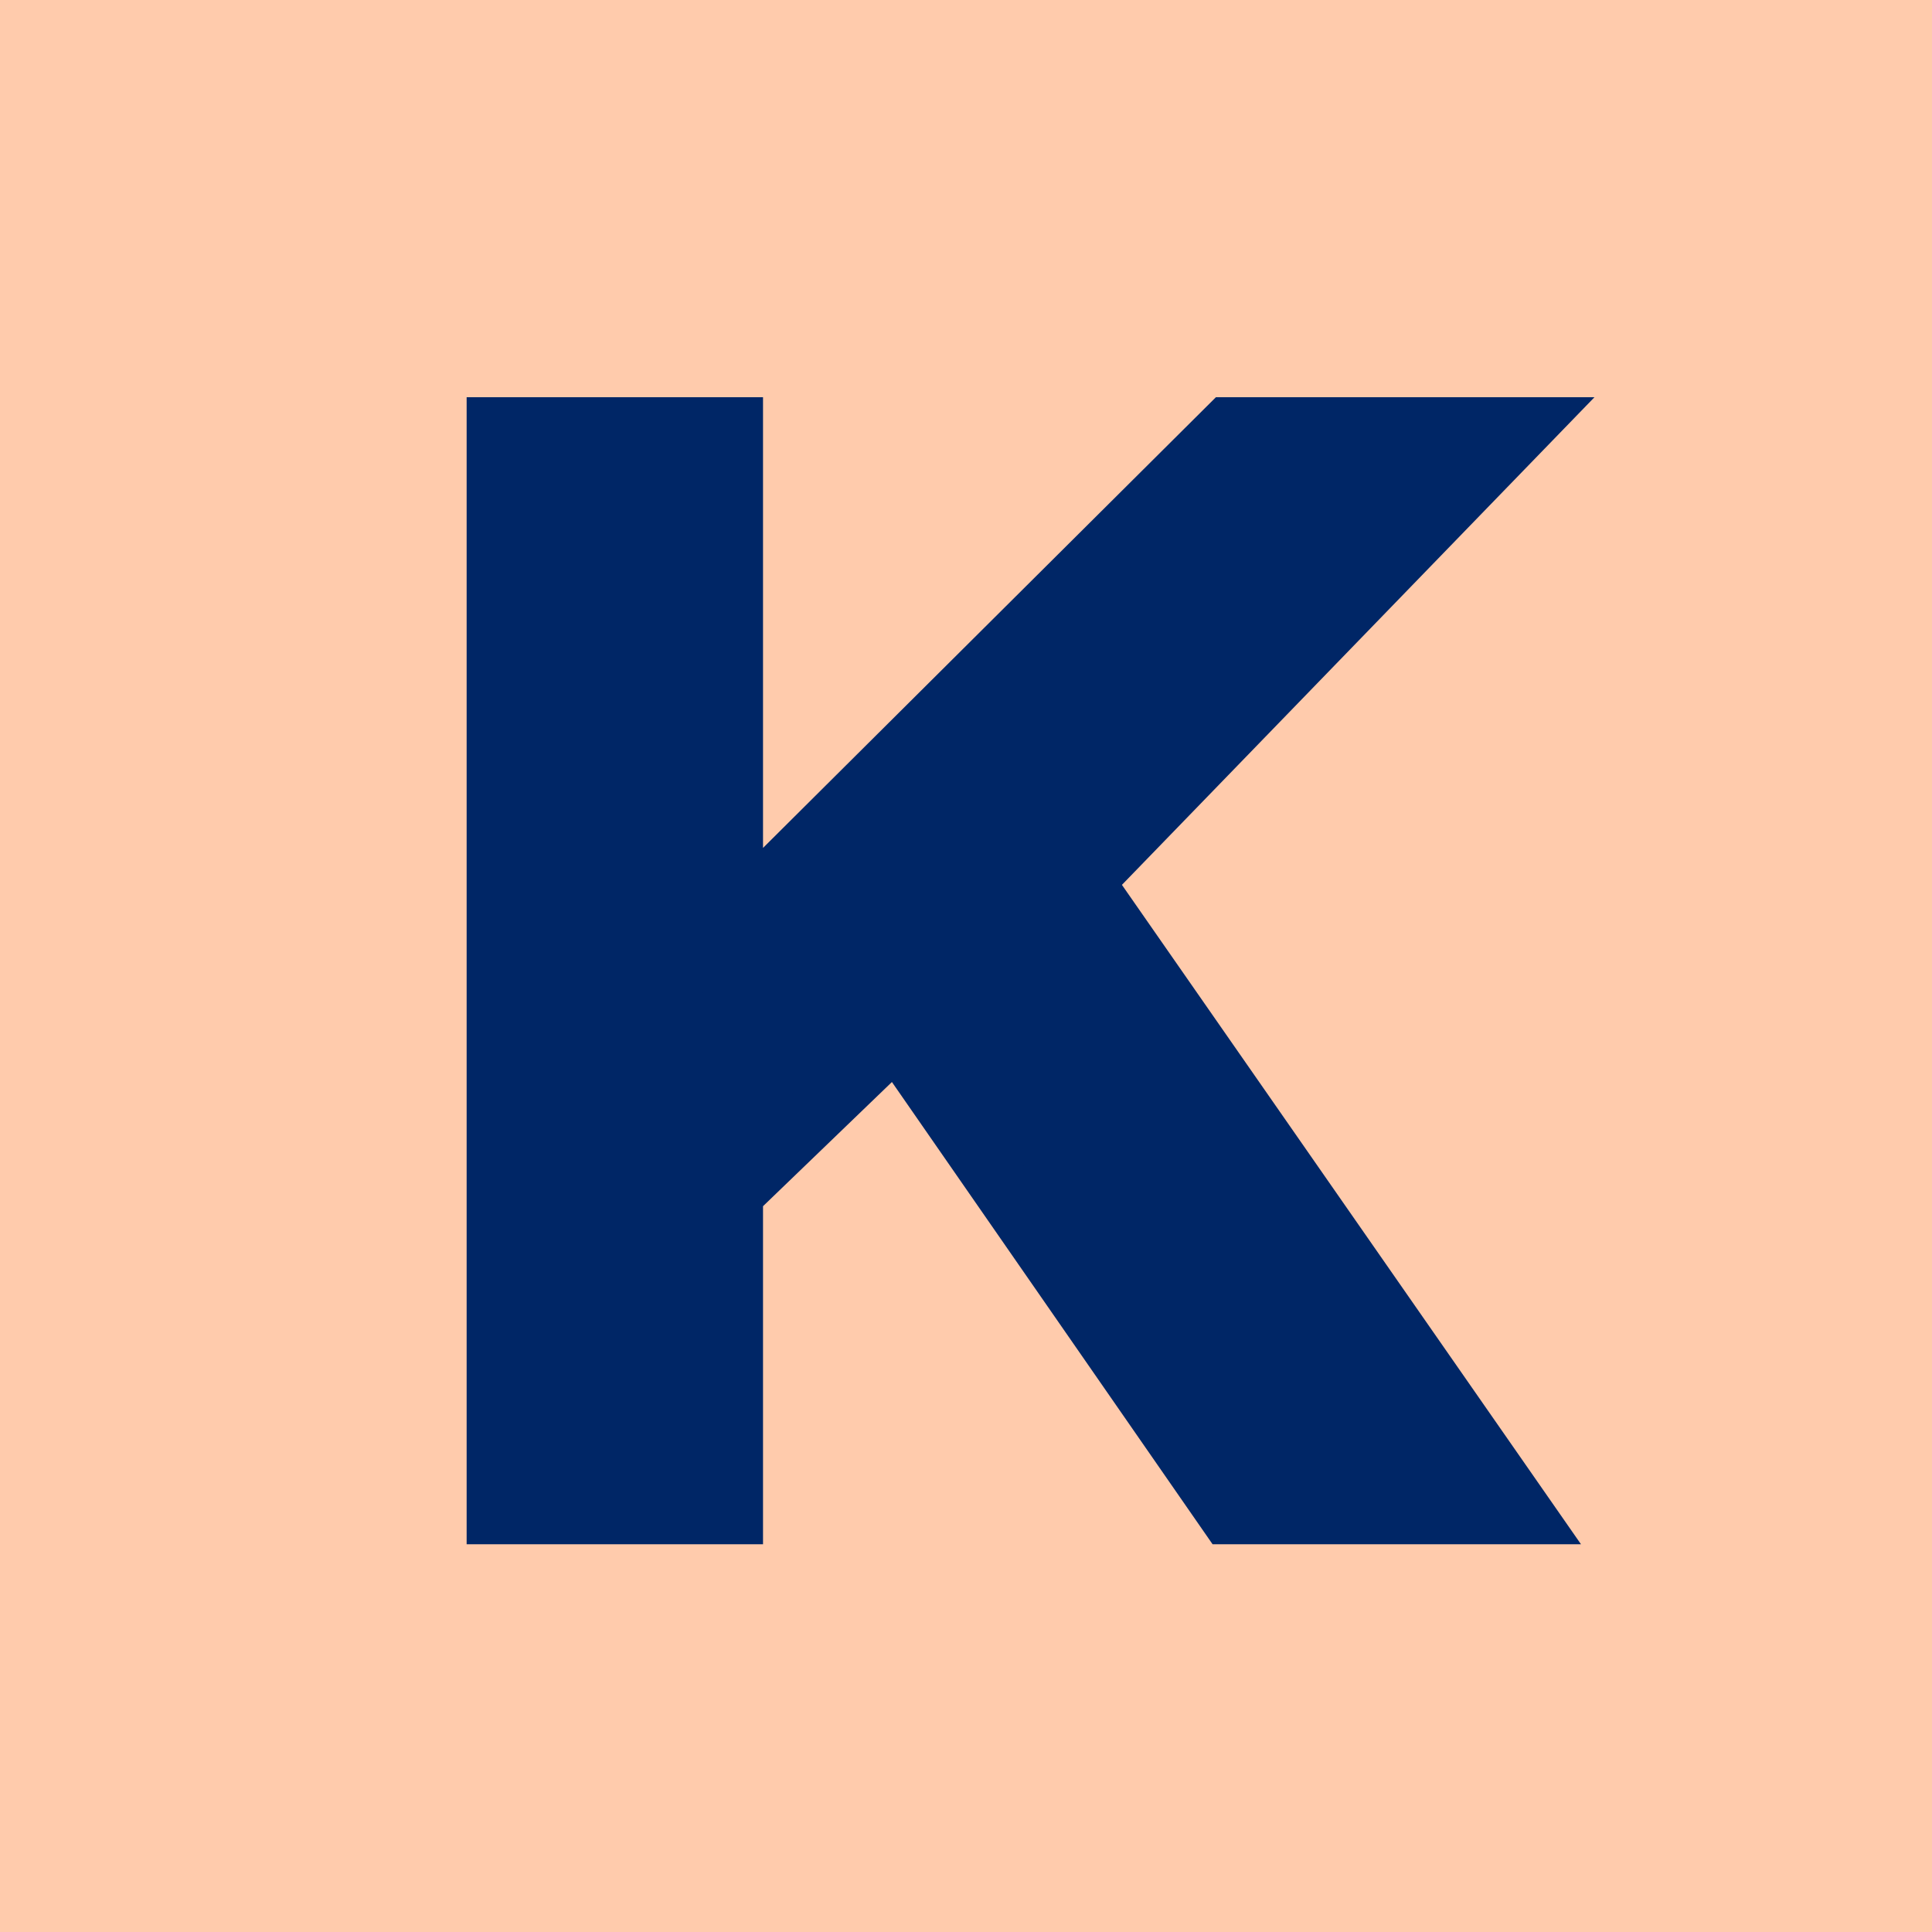 <svg width="32" height="32" viewBox="0 0 32 32" fill="none" xmlns="http://www.w3.org/2000/svg">
<rect width="32" height="32" fill="#FFCBAC"/>
<path fill-rule="evenodd" clip-rule="evenodd" d="M8.229 7.079V25.078H12.138V19.766L14.849 17.154L20.346 25.078H25.229L17.937 14.604L25.229 7.079H20.346L12.138 15.247V7.079H8.229Z" fill="#002666" stroke="#002666"/>
</svg>
